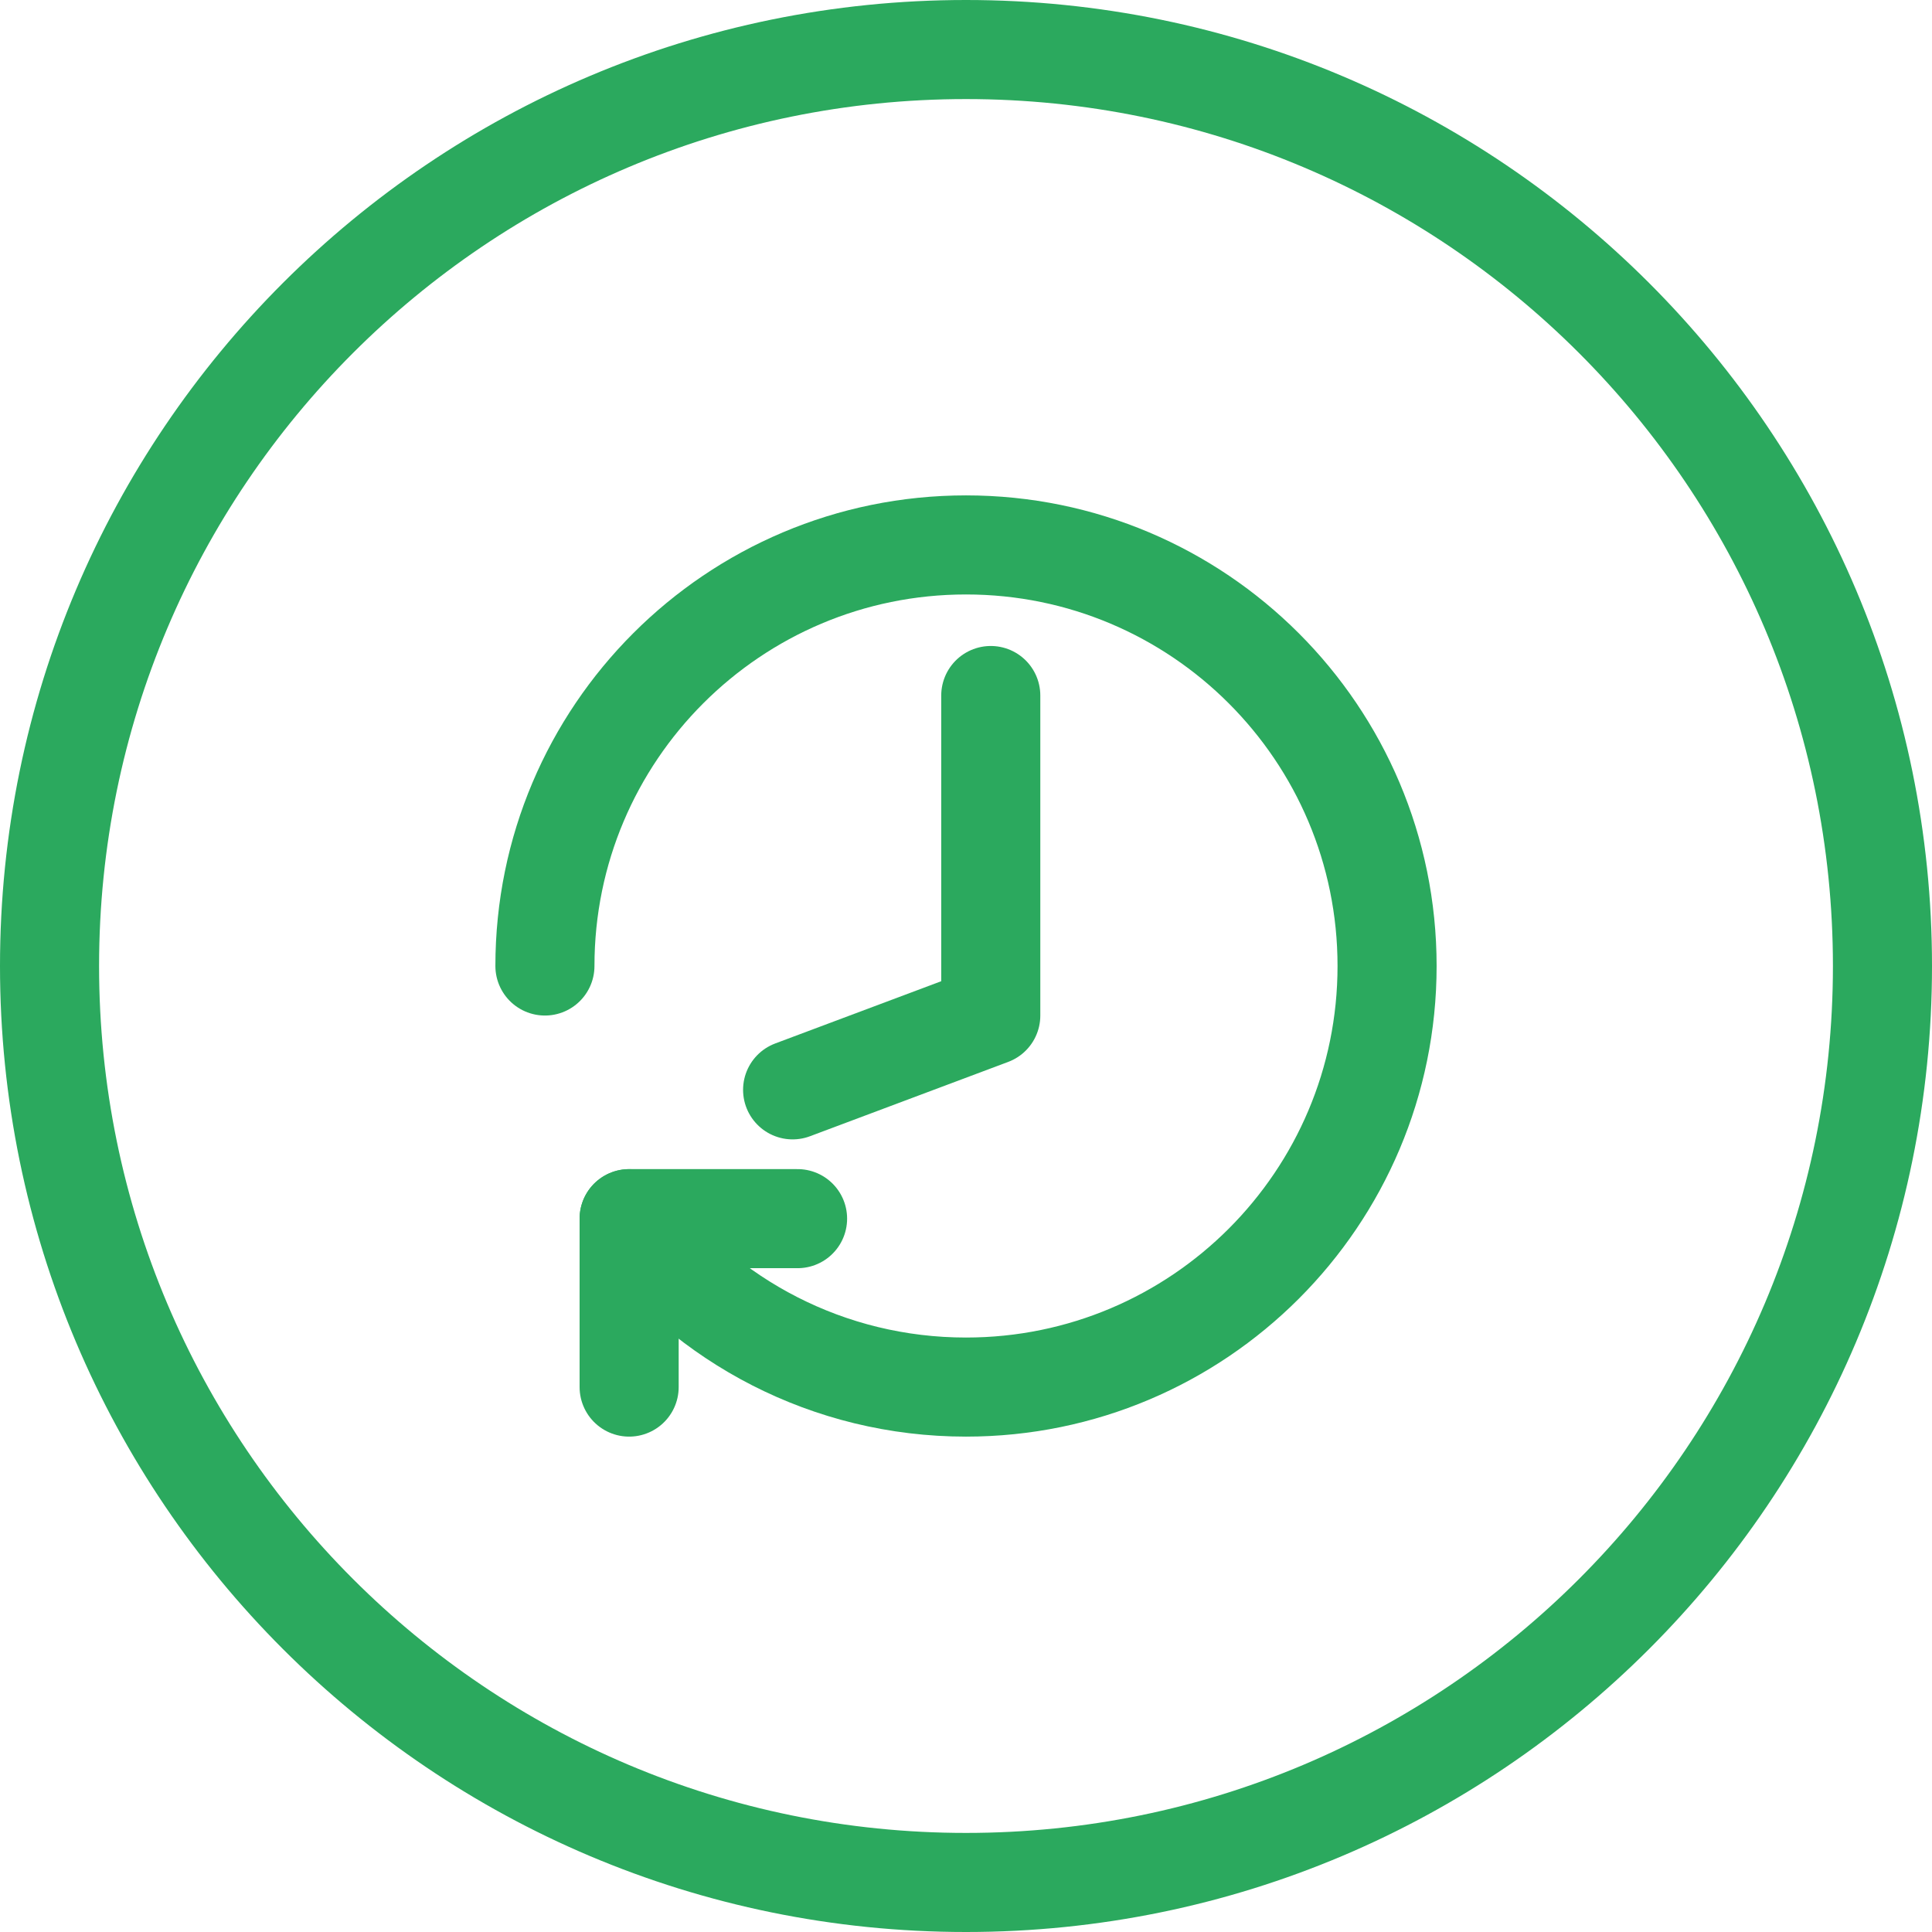 <?xml version="1.0" encoding="UTF-8"?> <svg xmlns="http://www.w3.org/2000/svg" width="39" height="39" viewBox="0 0 39 39" fill="none"> <path fill-rule="evenodd" clip-rule="evenodd" d="M19.5 38C29.717 38 38 29.717 38 19.5C38 9.283 29.717 1 19.5 1C9.283 1 1 9.283 1 19.5C1 29.717 9.283 38 19.5 38Z" stroke="#2BA95E" stroke-width="2"></path> <path d="M20 14.04V20.5L16 22" stroke="#2BA95E" stroke-width="2" stroke-linecap="round" stroke-linejoin="round"></path> <path d="M11 19.5C11 14.806 14.806 11 19.5 11C24.194 11 28 14.806 28 19.5C28 24.194 24.194 28 19.5 28C16.72 28 14.251 26.665 12.7 24.601" stroke="#2BA95E" stroke-width="2" stroke-linecap="round" stroke-linejoin="round"></path> <path d="M12.7 28V24.6H16.1" stroke="#2BA95E" stroke-width="2" stroke-linecap="round" stroke-linejoin="round"></path> </svg> 